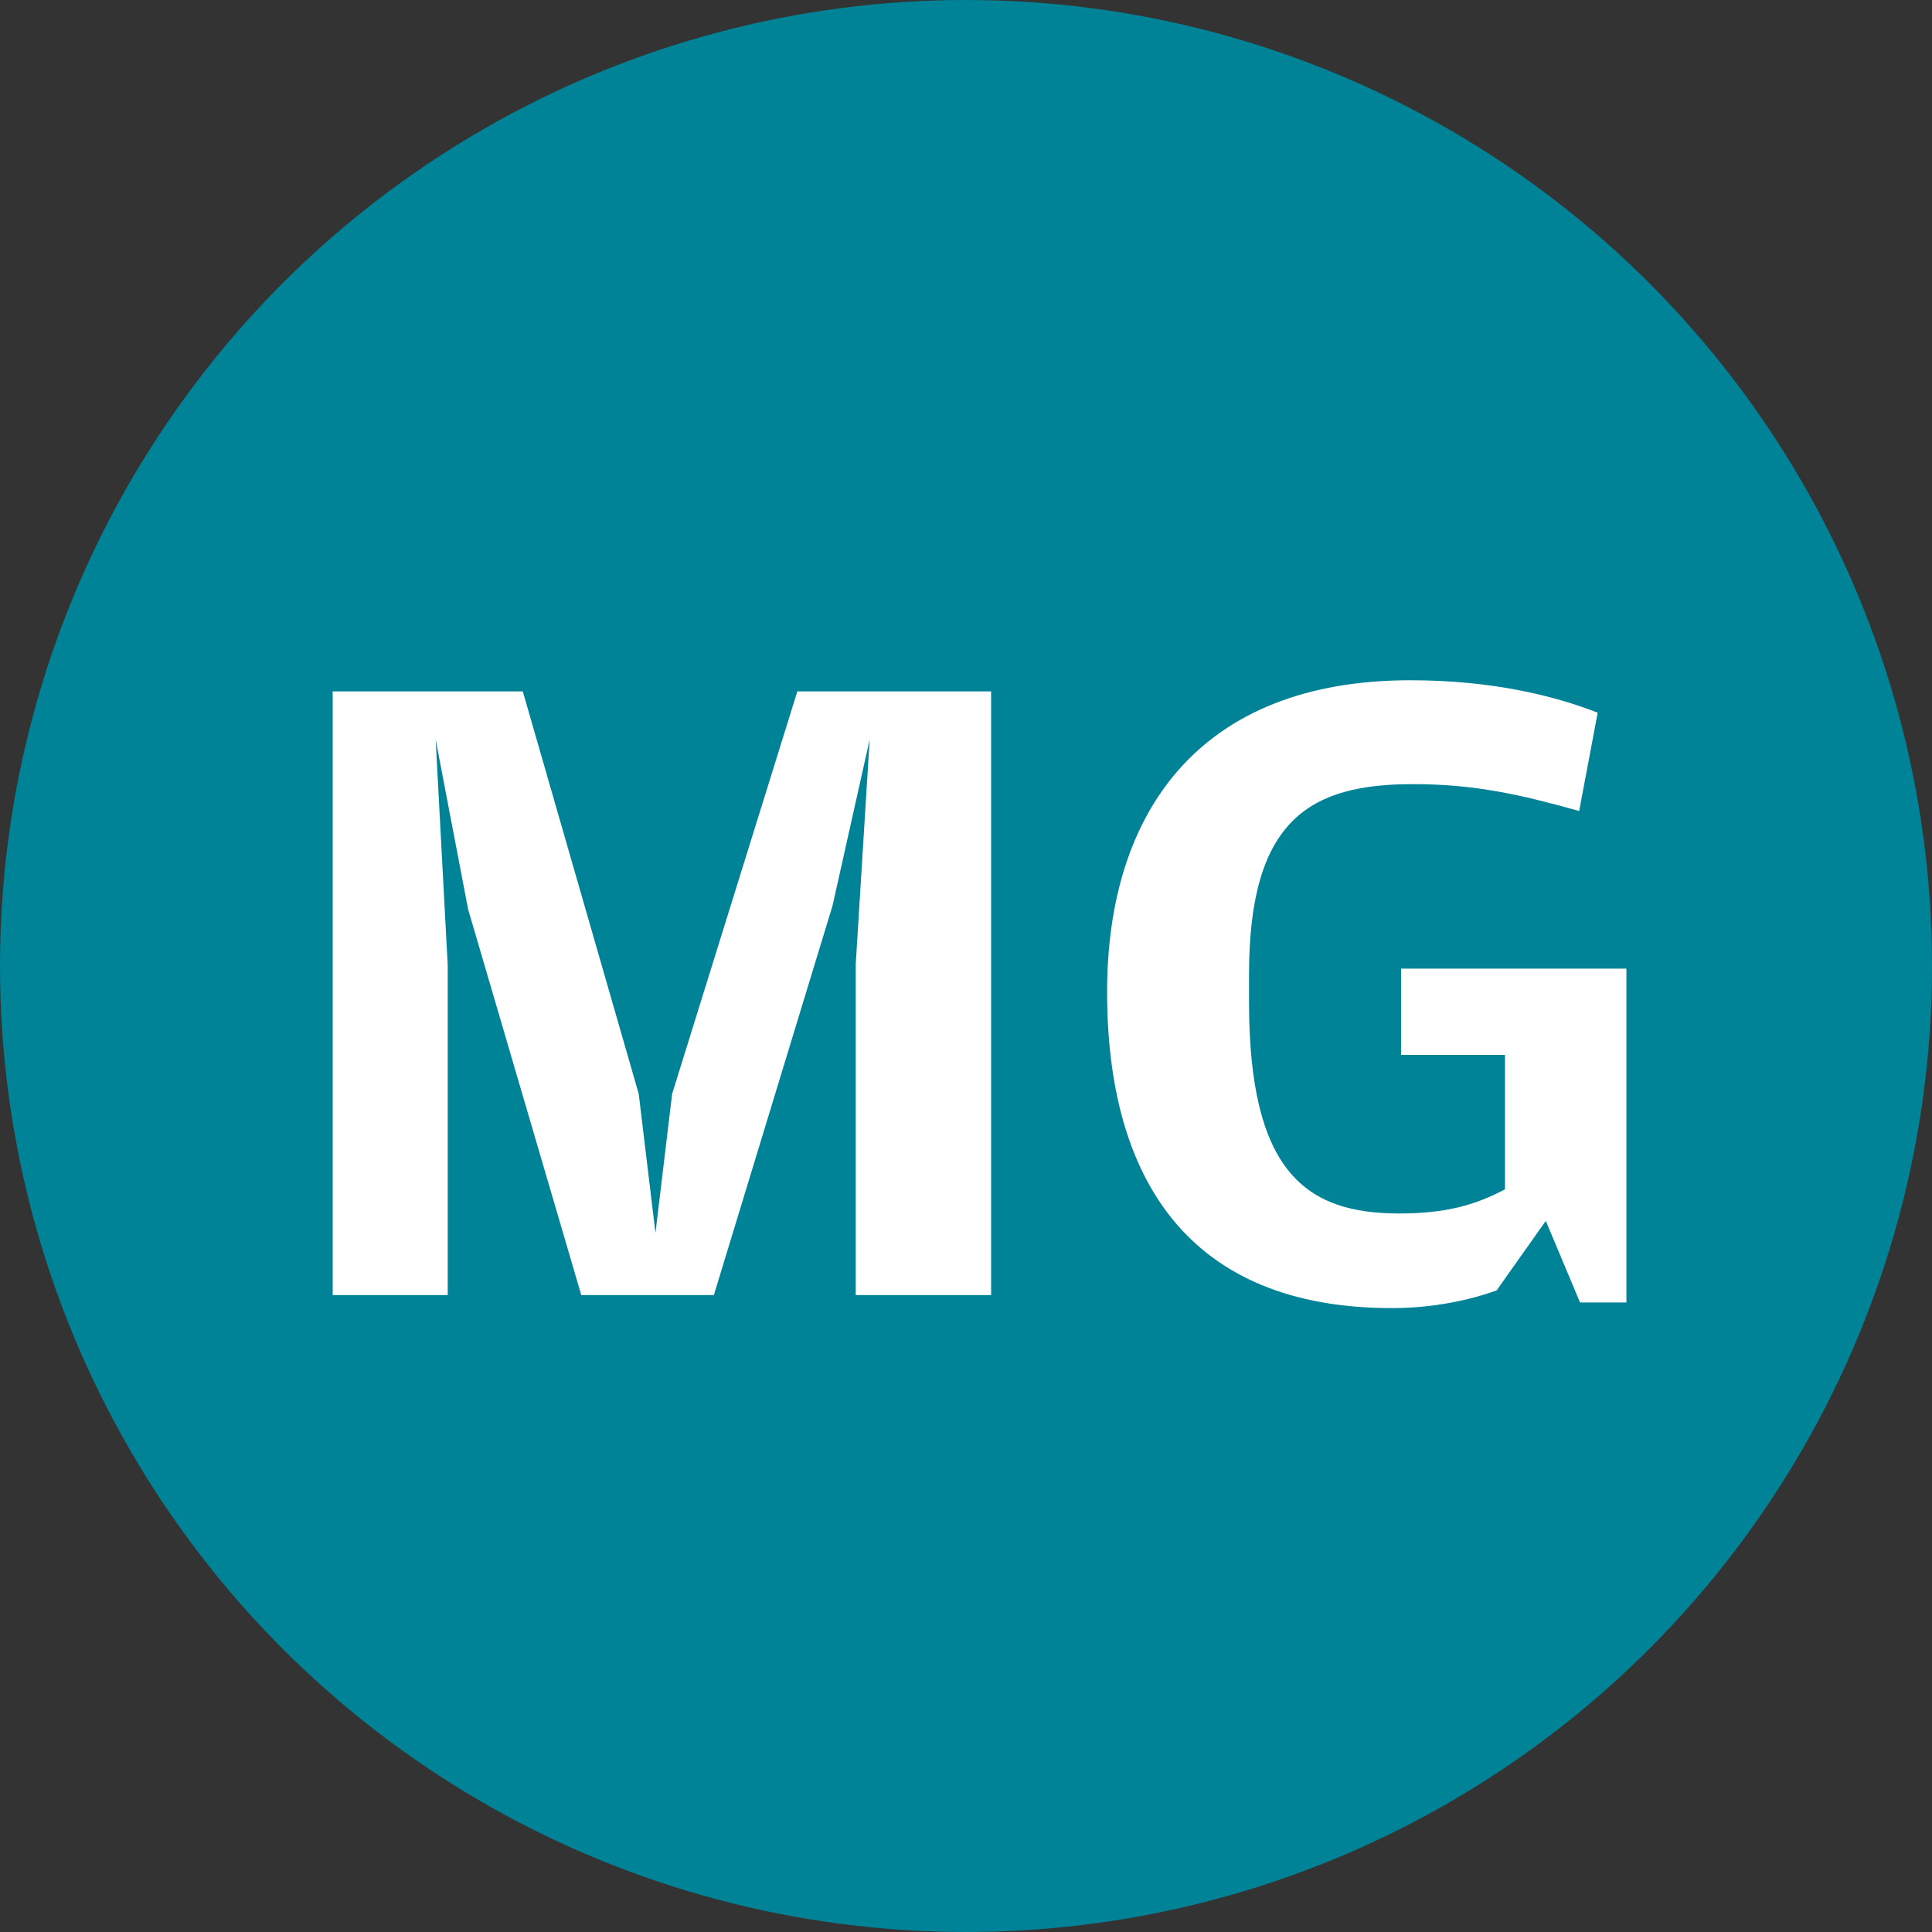 <svg width="30" height="30" viewBox="0 0 30 30" fill="none" xmlns="http://www.w3.org/2000/svg">
<rect x="0" y="0" width="30" height="30" fill="#333333" stroke="none"/>
<circle cx="15" cy="15" r="15" fill="#008297"/>
<path d="M5.166 20.11H6.952V14.984L6.765 11.484L7.269 14.12L9.026 20.11H11.085L12.928 14.062L13.504 11.484L13.288 14.969V20.11H15.39V10.736H12.381L10.437 16.985L10.178 19.145L9.918 16.985L8.118 10.736H5.166V20.11ZM24.003 18.958L24.535 20.225H25.255V15.041H21.756V16.38H23.369V18.468C22.908 18.713 22.447 18.843 21.727 18.843C20.287 18.843 19.395 18.209 19.395 15.56V15.128C19.395 12.708 20.359 12.176 21.943 12.176C22.923 12.176 23.643 12.348 24.521 12.593L24.809 11.067C24.147 10.808 23.182 10.563 21.9 10.563C18.617 10.563 17.191 12.622 17.191 15.401C17.191 18.31 18.459 20.312 21.612 20.312C22.275 20.312 22.836 20.182 23.239 20.038L24.003 18.958Z" fill="white"/>
</svg>
